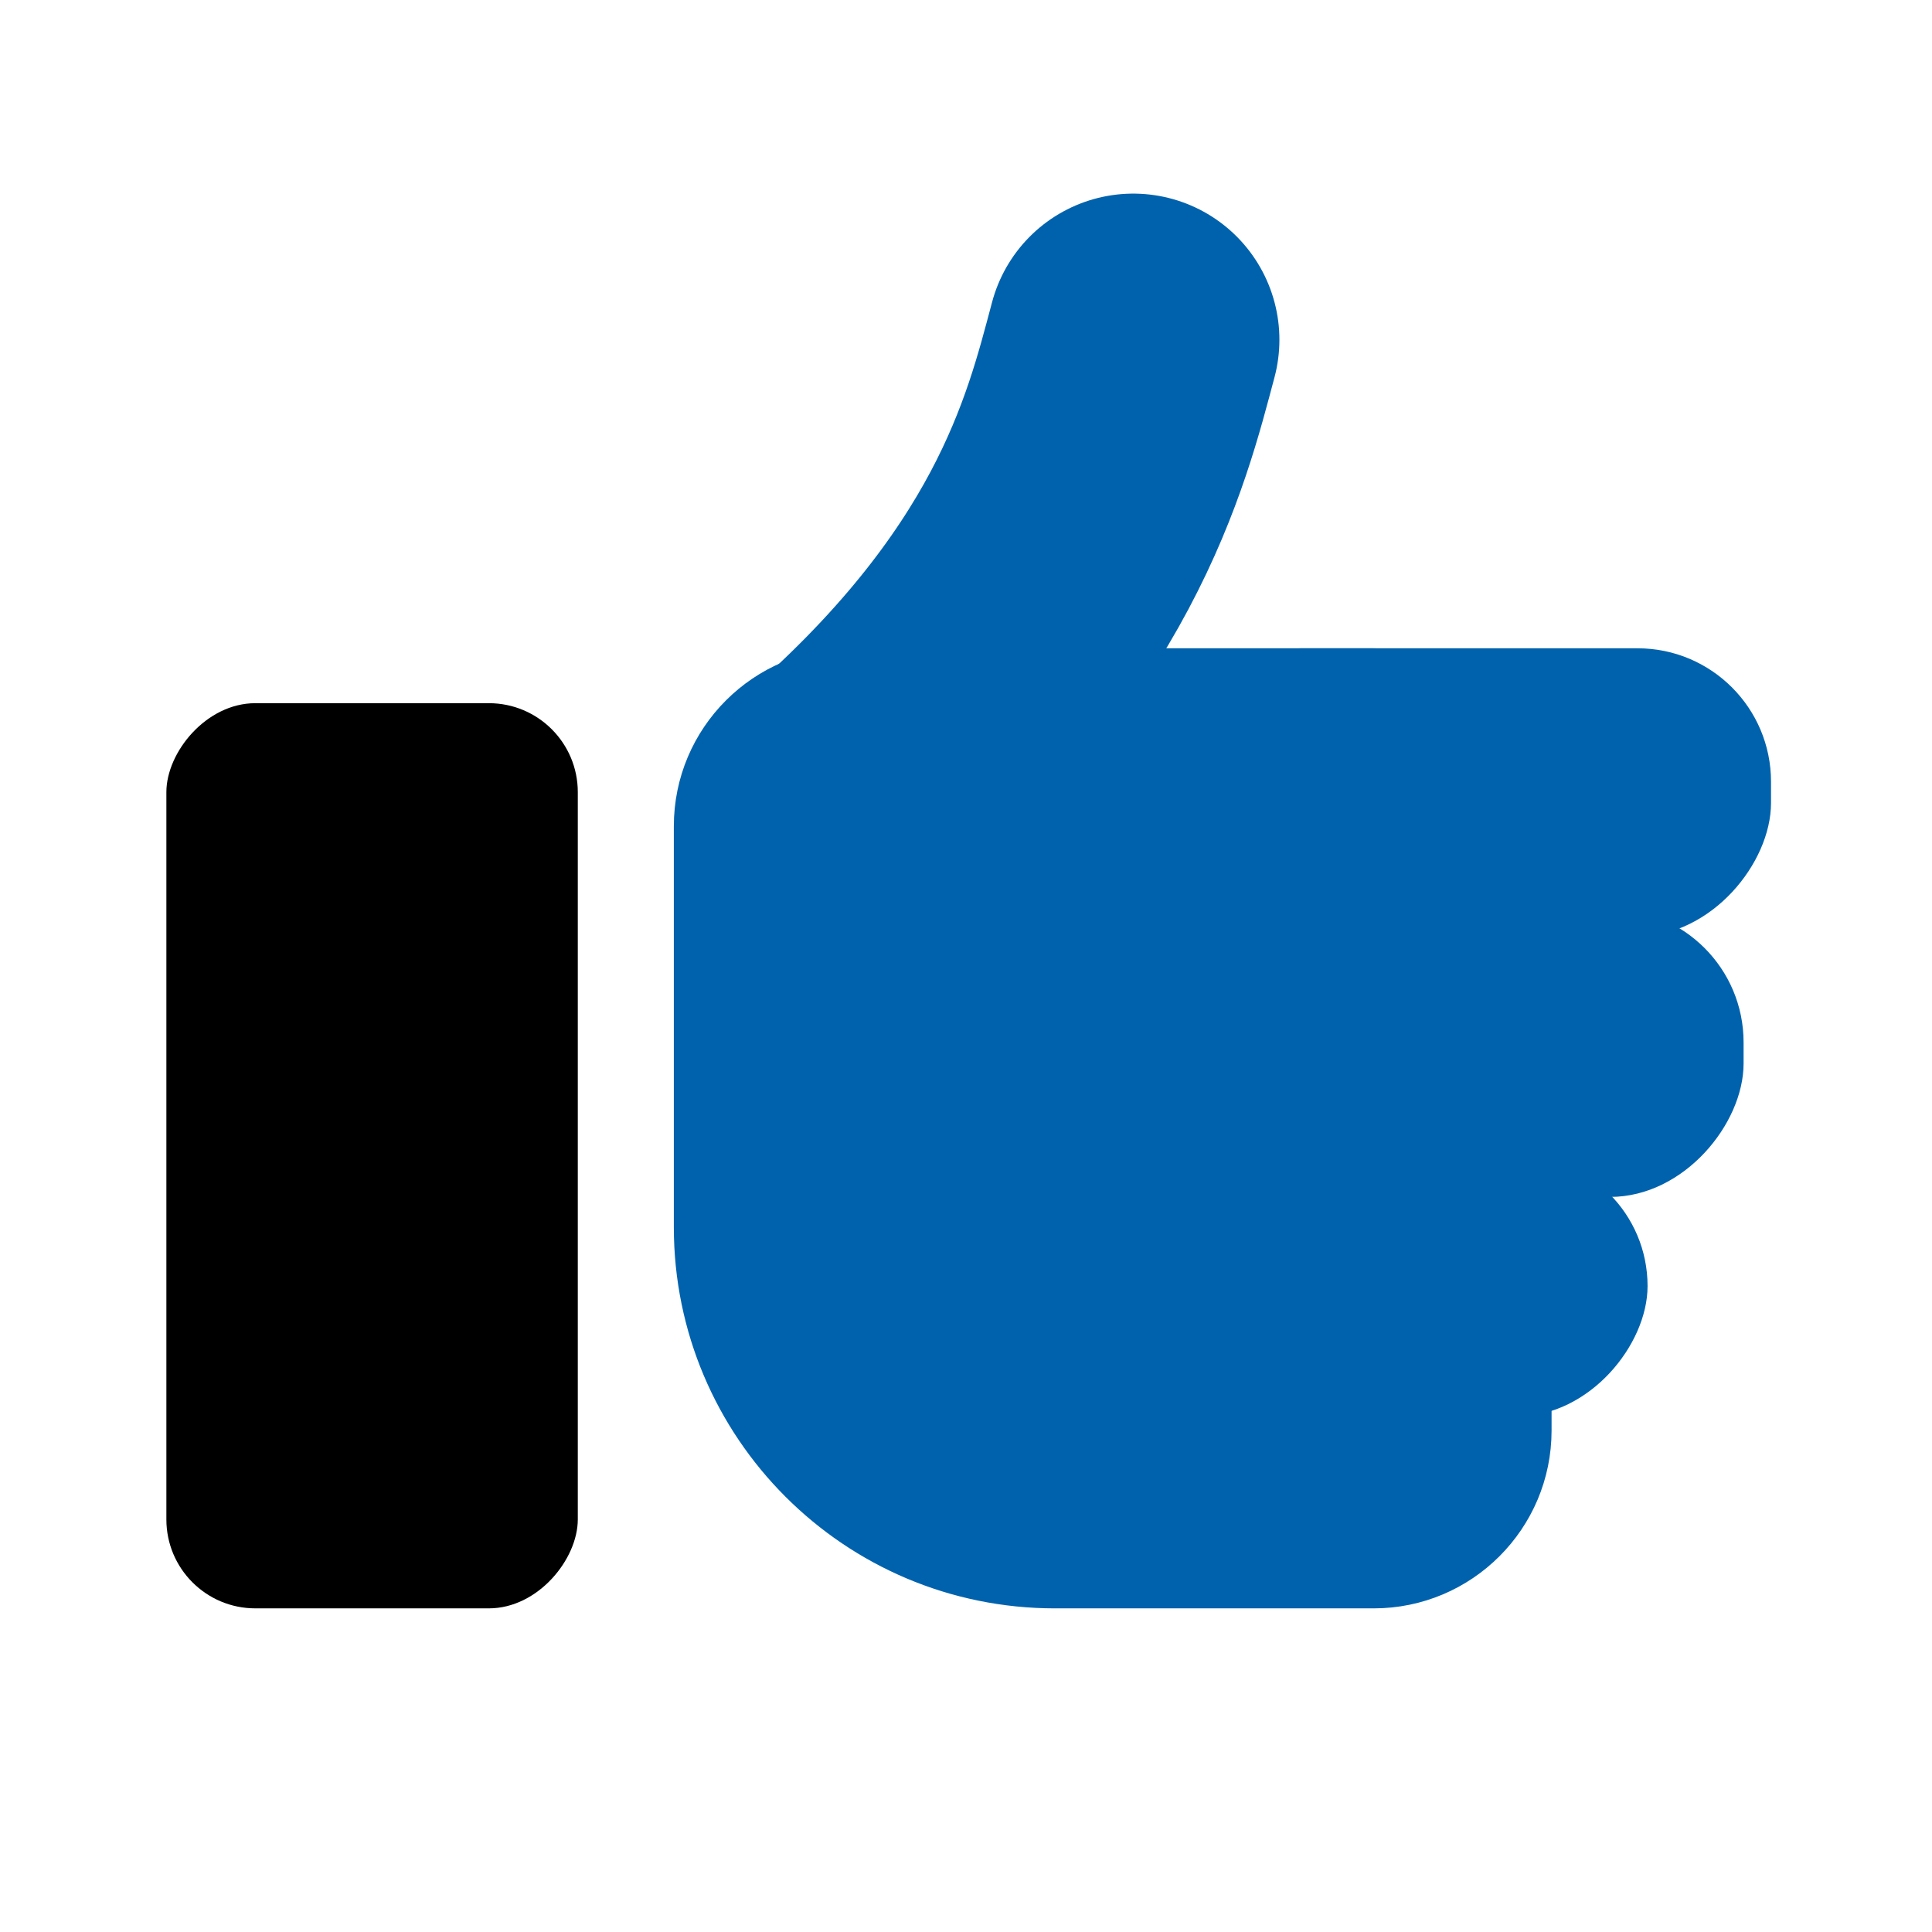 <?xml version="1.0" encoding="UTF-8"?> <svg xmlns="http://www.w3.org/2000/svg" width="60" height="60" viewBox="0 0 60 60" fill="none"><rect width="12.777" height="28.111" rx="2.762" transform="matrix(1 0 0 -1 5.167 49.949)" fill="black"></rect><path d="M32.764 49.752H42.661C45.603 49.752 47.988 47.366 47.988 44.424V25.659C47.988 22.717 45.603 20.331 42.661 20.331H26.451C23.509 20.331 21.124 22.717 21.124 25.659V38.111C21.124 44.54 26.335 49.752 32.764 49.752Z" fill="#0062AD" stroke="#0062AD" stroke-width="0.395"></path><path d="M35.195 10.551C34.343 13.746 33.065 19.07 25.825 25.245" stroke="#0062AD" stroke-width="9.076" stroke-linecap="round"></path><rect x="0.197" y="-0.197" width="18.346" height="8.55" rx="3.946" transform="matrix(1 0 0 -1 36.26 28.684)" fill="#0062AD" stroke="#0062AD" stroke-width="0.395"></rect><rect x="0.197" y="-0.197" width="18.346" height="8.55" rx="3.946" transform="matrix(1 0 0 -1 35.408 36.777)" fill="#0062AD" stroke="#0062AD" stroke-width="0.395"></rect><rect x="0.197" y="-0.197" width="18.346" height="7.698" rx="3.849" transform="matrix(1 0 0 -1 32.426 43.591)" fill="#0062AD" stroke="#0062AD" stroke-width="0.395"></rect></svg> 